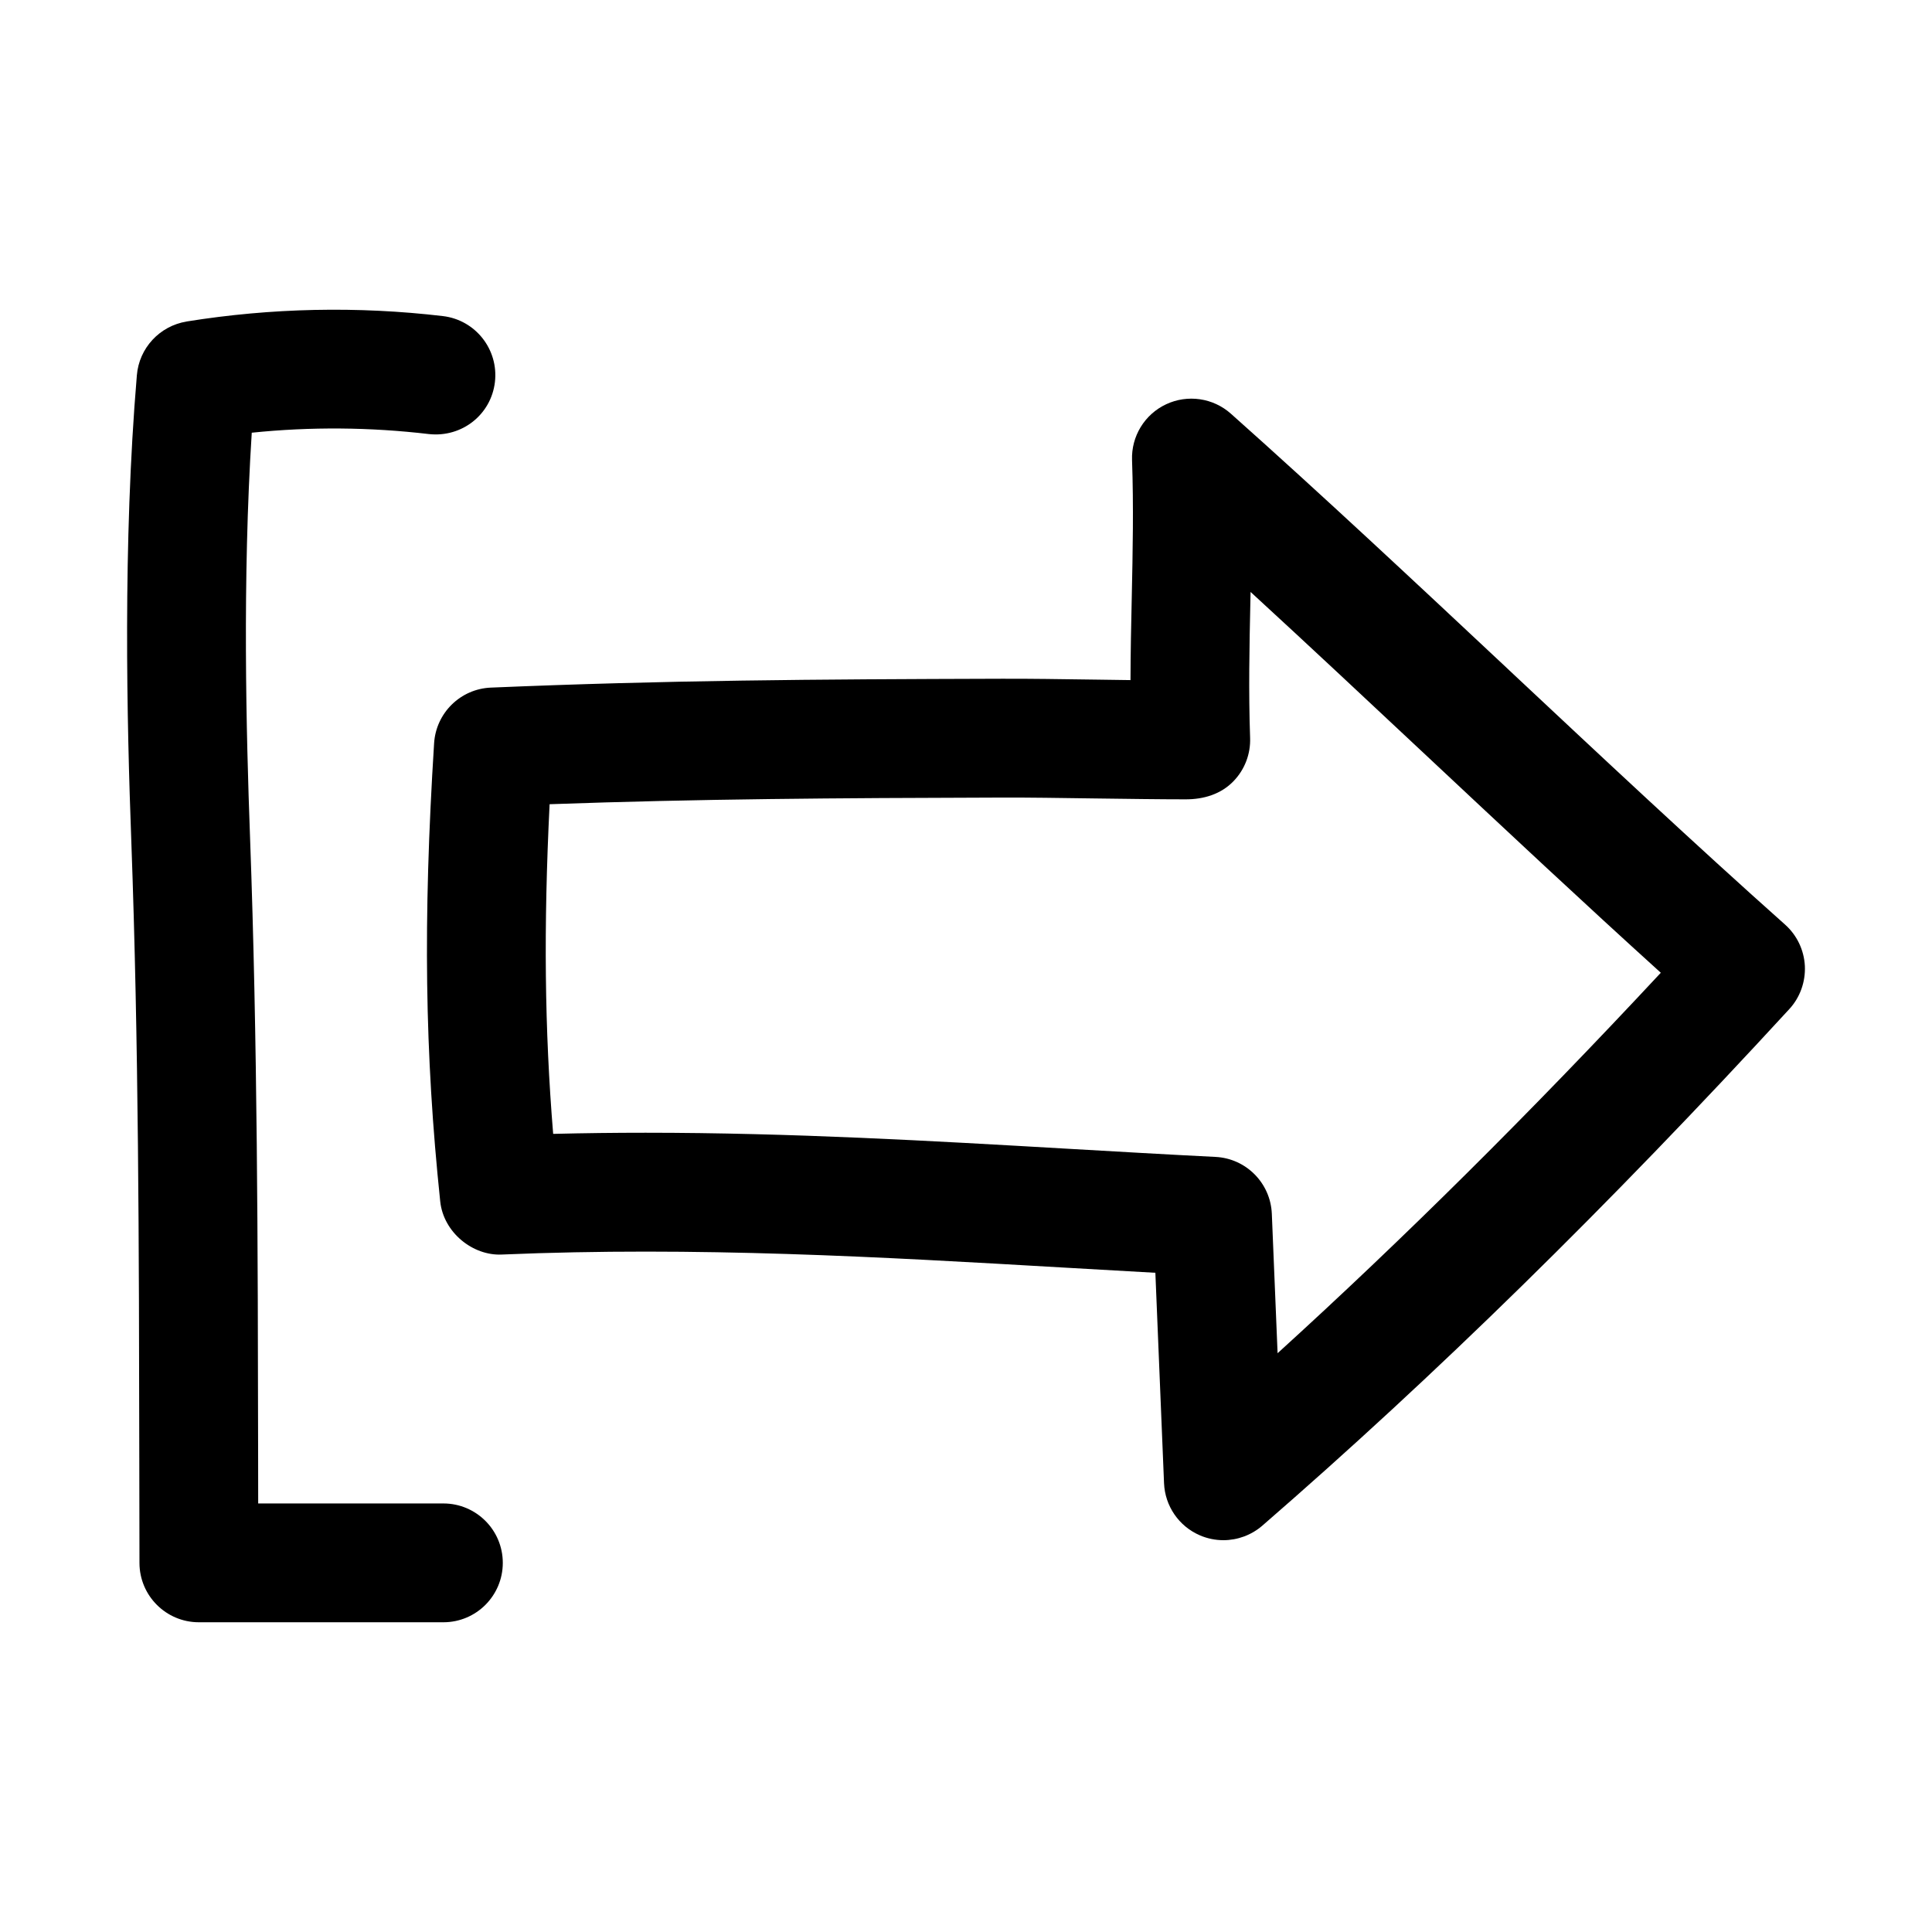 <?xml version="1.0" encoding="UTF-8"?>
<!-- Uploaded to: ICON Repo, www.svgrepo.com, Generator: ICON Repo Mixer Tools -->
<svg fill="#000000" width="800px" height="800px" version="1.1" viewBox="144 144 512 512" xmlns="http://www.w3.org/2000/svg">
 <g>
  <path d="m543.93 321.59c-24.418-22.875-49.656-46.523-73.73-67.953-4.707-4.203-11.477-5.164-17.16-2.504-5.715 2.676-9.273 8.516-9.035 14.816 0.426 12.344 0.188 24.059-0.078 36.449-0.156 7.133-0.316 14.406-0.332 21.836-2.914-0.031-5.902-0.078-8.879-0.125-9.18-0.125-18.262-0.27-25.363-0.234-49.91 0.141-88.828 0.395-135.26 2.348-8.062 0.332-14.547 6.707-15.051 14.754-2.961 47.105-2.473 82.277 1.621 121.4 0.867 8.281 8.676 14.453 16.312 14.09 51.594-2.188 100.76 0.66 148.32 3.418 8.328 0.488 16.641 0.961 24.891 1.418l2.297 55.766c0.25 6.047 3.938 11.414 9.492 13.809 2 0.867 4.141 1.289 6.234 1.289 3.715 0 7.398-1.324 10.312-3.84 45.703-39.645 91.395-84.402 139.65-136.89 2.867-3.102 4.328-7.227 4.141-11.445-0.219-4.219-2.109-8.172-5.258-10.973-23.785-21.188-48.867-44.691-73.129-67.426zm-61.355 181.02-1.527-36.934c-0.332-8.141-6.816-14.688-14.941-15.082-12.91-0.645-25.914-1.402-39.016-2.156-36.211-2.094-73.336-4.25-112-4.25-8.109 0-16.262 0.094-24.496 0.301-2.281-27.82-2.551-54.727-0.945-87.363 39.848-1.418 75.43-1.637 119.77-1.762 6.848-0.031 15.855 0.109 24.828 0.234 8.535 0.109 17.066 0.234 23.867 0.234 4.93 0.031 9.508-1.402 12.801-4.832 2.961-3.07 4.535-7.211 4.375-11.477-0.426-12.344-0.188-24.059 0.078-36.449 0.016-0.738 0.031-1.465 0.047-2.203 15.617 14.344 31.441 29.172 46.934 43.691 20.402 19.113 41.391 38.777 61.781 57.23-34.789 37.336-68.309 70.605-101.55 100.82z"/>
  <path d="m193.45 229.21c-7.133 1.164-12.582 7.023-13.18 14.234-3.762 44.602-2.644 91.93-1.465 123.65 1.938 53.277 2.031 106.82 2.109 163.5l0.047 27.613c0.016 8.676 7.055 15.711 15.742 15.711h64.801c8.707 0 15.742-7.055 15.742-15.742 0-8.691-7.055-15.742-15.742-15.742h-49.082l-0.016-11.871c-0.078-56.977-0.172-110.79-2.141-164.64-1.027-27.895-2.035-68.137 0.453-107.25 15.586-1.605 31.348-1.48 46.965 0.363 8.738 0.945 16.453-5.148 17.477-13.777 1.008-8.645-5.148-16.469-13.793-17.492-22.605-2.66-45.453-2.172-67.918 1.434z"/>
 </g>
</svg>
